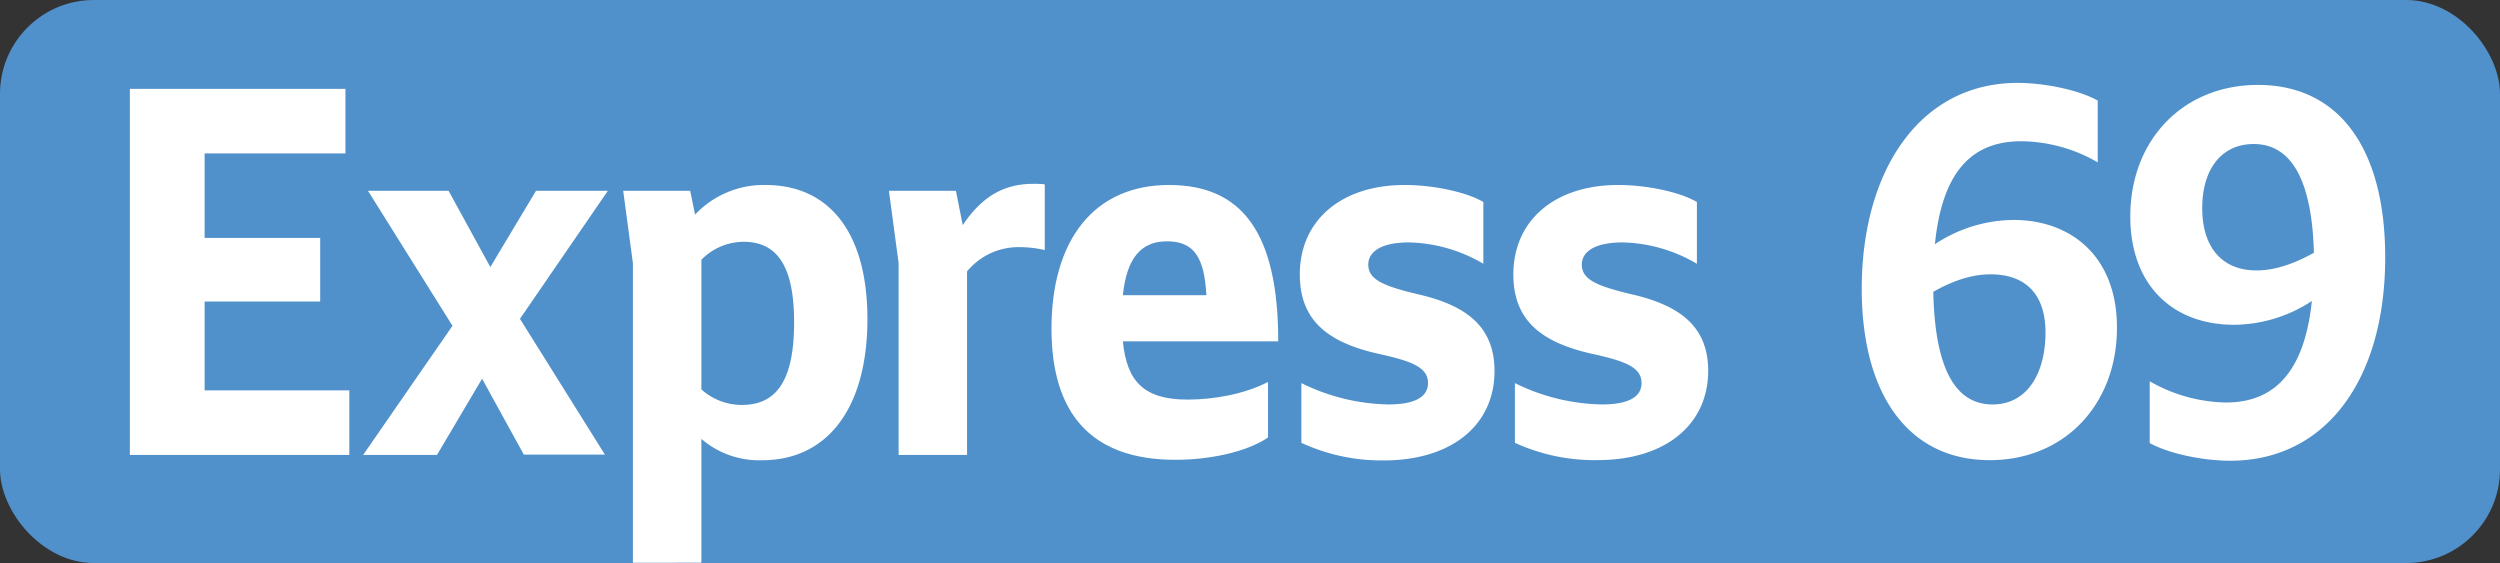 <svg id="Calque_1" data-name="Calque 1" xmlns="http://www.w3.org/2000/svg" viewBox="0 0 566.39 127.56"><rect x="0" y="0" width="566.39" height="127.56" fill="#333333" stroke="none"/><defs><style>.cls-1{fill:#5091cb;}.cls-2{fill:#fff;}.cls-3{fill:none;stroke:#1d1d1b;stroke-miterlimit:10;stroke-width:0.1px;stroke-dasharray:1.2;}</style></defs><rect class="cls-1" width="566.39" height="127.56" rx="21.26"/><path class="cls-2" d="M29.42,20.13H78.26V34.76H46.36V53.9H72.54V68.31H46.36V88.44H79.14v14.63H29.42Z"/><path class="cls-2" d="M102.51,73.81,83.37,43.23h18.26l9.46,17.27,10.34-17.27h16.28l-19.91,29L137.05,103H118.68L109.22,85.8,99,103.07H82.27Z"/><path class="cls-2" d="M143.39,127.49V59.62l-2.2-16.39h15.18l1.1,5.39a21.35,21.35,0,0,1,15.95-6.71c14.63,0,23.1,11,23.1,30.36,0,20.13-9,32-23.87,32a20,20,0,0,1-13.75-4.84v28.05ZM158.9,58.85V88.22a13.7,13.7,0,0,0,9.24,3.52c8.36,0,11.77-6.49,11.77-18.7,0-12.43-3.63-18.26-11.44-18.26A13.52,13.52,0,0,0,158.9,58.85Z"/><path class="cls-2" d="M203.59,103.07V59.62l-2.2-16.39h15.18L218.11,51c3.74-5.5,8.36-9.35,15.95-9.35a21.2,21.2,0,0,1,2.64.11V56.65a25.83,25.83,0,0,0-5.61-.66,15.12,15.12,0,0,0-12,5.5v41.58Z"/><path class="cls-2" d="M238.22,74.47c0-20,9.57-32.56,26.62-32.56,16.61,0,24.75,10.89,24.75,35.42h-35.2c.88,9.13,4.84,13.2,14.63,13.2,5.94,0,12.87-1.21,18.26-4V99.11c-4.84,3.3-13.2,5.06-21,5.06C247.24,104.17,238.22,93.72,238.22,74.47Zm16.17-7.59h18.92c-.44-8.47-2.75-12.21-8.91-12.21C258.46,54.67,255.27,58.52,254.39,66.88Z"/><path class="cls-2" d="M294.83,100.32V86.79a46.13,46.13,0,0,0,19.69,4.84c5.94,0,9-1.65,9-4.84,0-3.63-3.74-5-11.55-6.71-12-2.75-17.49-8.14-17.49-17.93,0-12.1,9.24-20.24,23.76-20.24,6.38,0,13.86,1.54,17.82,3.85v14a34.56,34.56,0,0,0-16.83-4.84c-6.16,0-9.24,2-9.24,5.06,0,3.41,3.63,4.84,10.89,6.6,10.78,2.42,17.71,7,17.71,17.49,0,12.21-9.68,20.24-25.08,20.24A43.15,43.15,0,0,1,294.83,100.32Z"/><path class="cls-2" d="M343.21,100.32V86.79a46.13,46.13,0,0,0,19.69,4.84c5.94,0,9-1.65,9-4.84,0-3.63-3.74-5-11.55-6.71-12-2.75-17.49-8.14-17.49-17.93,0-12.1,9.24-20.24,23.76-20.24,6.38,0,13.86,1.54,17.82,3.85v14a34.56,34.56,0,0,0-16.83-4.84c-6.16,0-9.24,2-9.24,5.06,0,3.41,3.63,4.84,10.89,6.6C380.06,69,387,73.59,387,84c0,12.21-9.68,20.24-25.08,20.24A43.14,43.14,0,0,1,343.21,100.32Z"/><path class="cls-2" d="M457.94,32C446.5,32,440,39.16,438.36,55.33a32.61,32.61,0,0,1,17.82-5.5c12.76,0,23.43,8,23.43,24.42,0,17.38-11.88,30-28.82,30-18.26,0-29-14.63-29-38.83,0-26.84,13.2-46.64,35.31-46.64,5.94,0,13.75,1.54,18.15,4v14A35.22,35.22,0,0,0,457.94,32ZM438,66.11c.33,16,4.29,25.52,13.42,25.52,8.14,0,12-7.48,12-16.28,0-9.46-5.28-13.2-12.43-13.2C446.28,62.15,441.88,63.91,438,66.11Z"/><path class="cls-2" d="M504.3,91.19c11.33,0,17.82-7.37,19.47-23a32.43,32.43,0,0,1-17.6,5.39c-14.19,0-23.54-9.24-23.54-24.53,0-17.38,12-29.81,28.93-29.81,18.37,0,28.82,14.41,28.82,39.05,0,27.83-13.53,46.09-35.09,46.09-6.38,0-14-1.65-18.26-4v-14A35.81,35.81,0,0,0,504.3,91.19Zm6.93-29.92c4.07,0,8.36-1.43,13-4-.44-16.28-5-24.64-13.64-24.64-7.15,0-11.66,5.5-11.66,14.52s4.6,14.12,12.3,14.12Z"/><path class="cls-3" d="M51.1,36.85"/><path class="cls-3" d="M51.1,0"/><path class="cls-3" d="M51.1,36.85"/><path class="cls-3" d="M51.1,0"/></svg>
